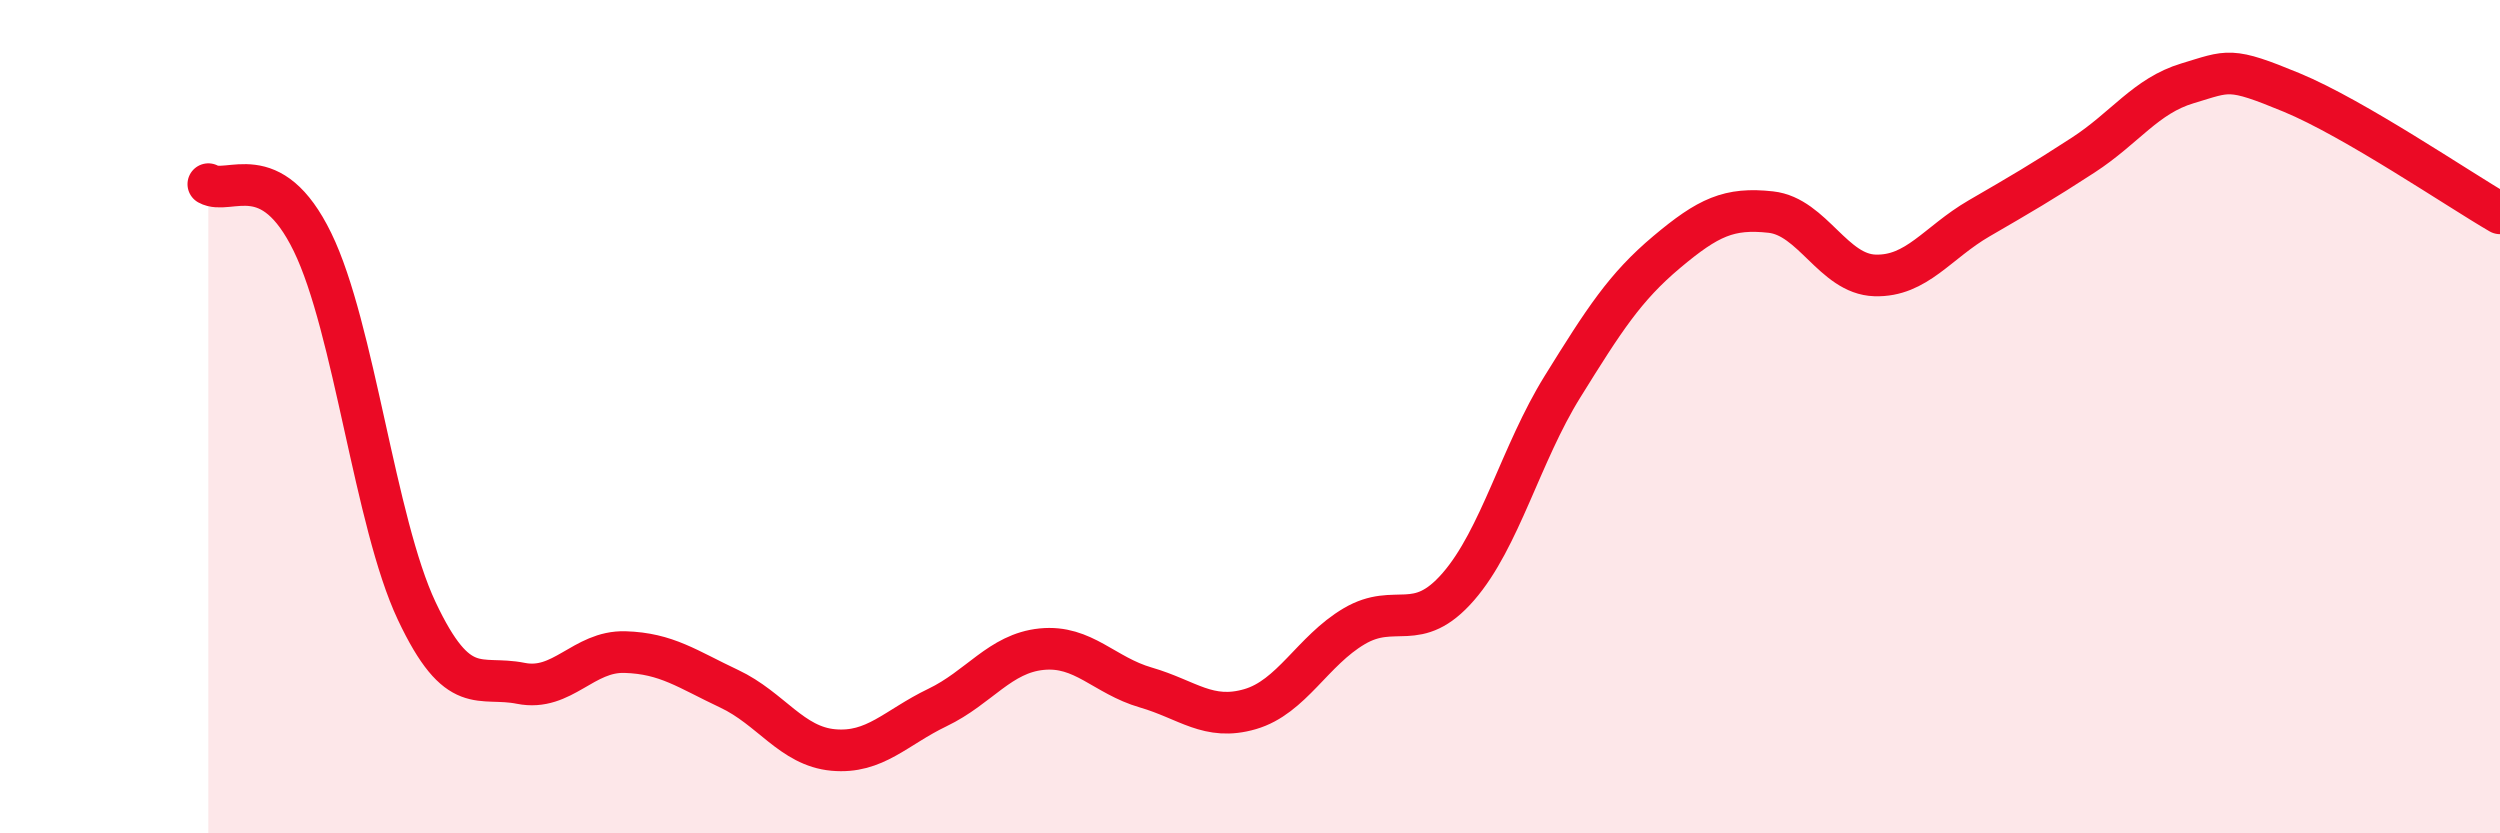 
    <svg width="60" height="20" viewBox="0 0 60 20" xmlns="http://www.w3.org/2000/svg">
      <path
        d="M 5,4.42 C 5.5,4.7 6.5,3.76 7.5,5.81 C 8.5,7.86 9,12.54 10,14.66 C 11,16.78 11.5,16.2 12.5,16.4 C 13.5,16.6 14,15.62 15,15.65 C 16,15.68 16.5,16.06 17.5,16.53 C 18.5,17 19,17.91 20,18 C 21,18.09 21.5,17.46 22.5,16.98 C 23.5,16.5 24,15.68 25,15.58 C 26,15.48 26.5,16.21 27.5,16.5 C 28.5,16.79 29,17.31 30,17.02 C 31,16.73 31.5,15.62 32.5,15.03 C 33.5,14.44 34,15.23 35,14.08 C 36,12.93 36.5,10.89 37.5,9.28 C 38.5,7.67 39,6.89 40,6.05 C 41,5.21 41.5,4.98 42.5,5.09 C 43.5,5.2 44,6.58 45,6.61 C 46,6.64 46.5,5.82 47.5,5.24 C 48.5,4.66 49,4.37 50,3.72 C 51,3.07 51.5,2.3 52.5,2 C 53.5,1.7 53.5,1.6 55,2.22 C 56.5,2.84 59,4.54 60,5.12L60 20L5 20Z"
        fill="#EB0A25"
        opacity="0.1"
        stroke-linecap="round"
        stroke-linejoin="round"
      />
      <path
        d="M 5,4.42 C 5.5,4.7 6.5,3.76 7.5,5.81 C 8.5,7.86 9,12.54 10,14.66 C 11,16.78 11.5,16.2 12.5,16.4 C 13.5,16.6 14,15.62 15,15.65 C 16,15.68 16.5,16.06 17.5,16.53 C 18.5,17 19,17.91 20,18 C 21,18.09 21.5,17.46 22.5,16.98 C 23.5,16.5 24,15.68 25,15.58 C 26,15.48 26.5,16.21 27.5,16.5 C 28.5,16.79 29,17.31 30,17.02 C 31,16.73 31.5,15.62 32.5,15.03 C 33.5,14.44 34,15.23 35,14.08 C 36,12.93 36.5,10.89 37.5,9.28 C 38.5,7.67 39,6.89 40,6.05 C 41,5.21 41.5,4.98 42.5,5.09 C 43.5,5.2 44,6.58 45,6.61 C 46,6.64 46.5,5.82 47.5,5.24 C 48.5,4.66 49,4.37 50,3.72 C 51,3.07 51.5,2.3 52.5,2 C 53.5,1.7 53.5,1.6 55,2.22 C 56.5,2.84 59,4.54 60,5.12"
        stroke="#EB0A25"
        stroke-width="1"
        fill="none"
        stroke-linecap="round"
        stroke-linejoin="round"
      />
    </svg>
  